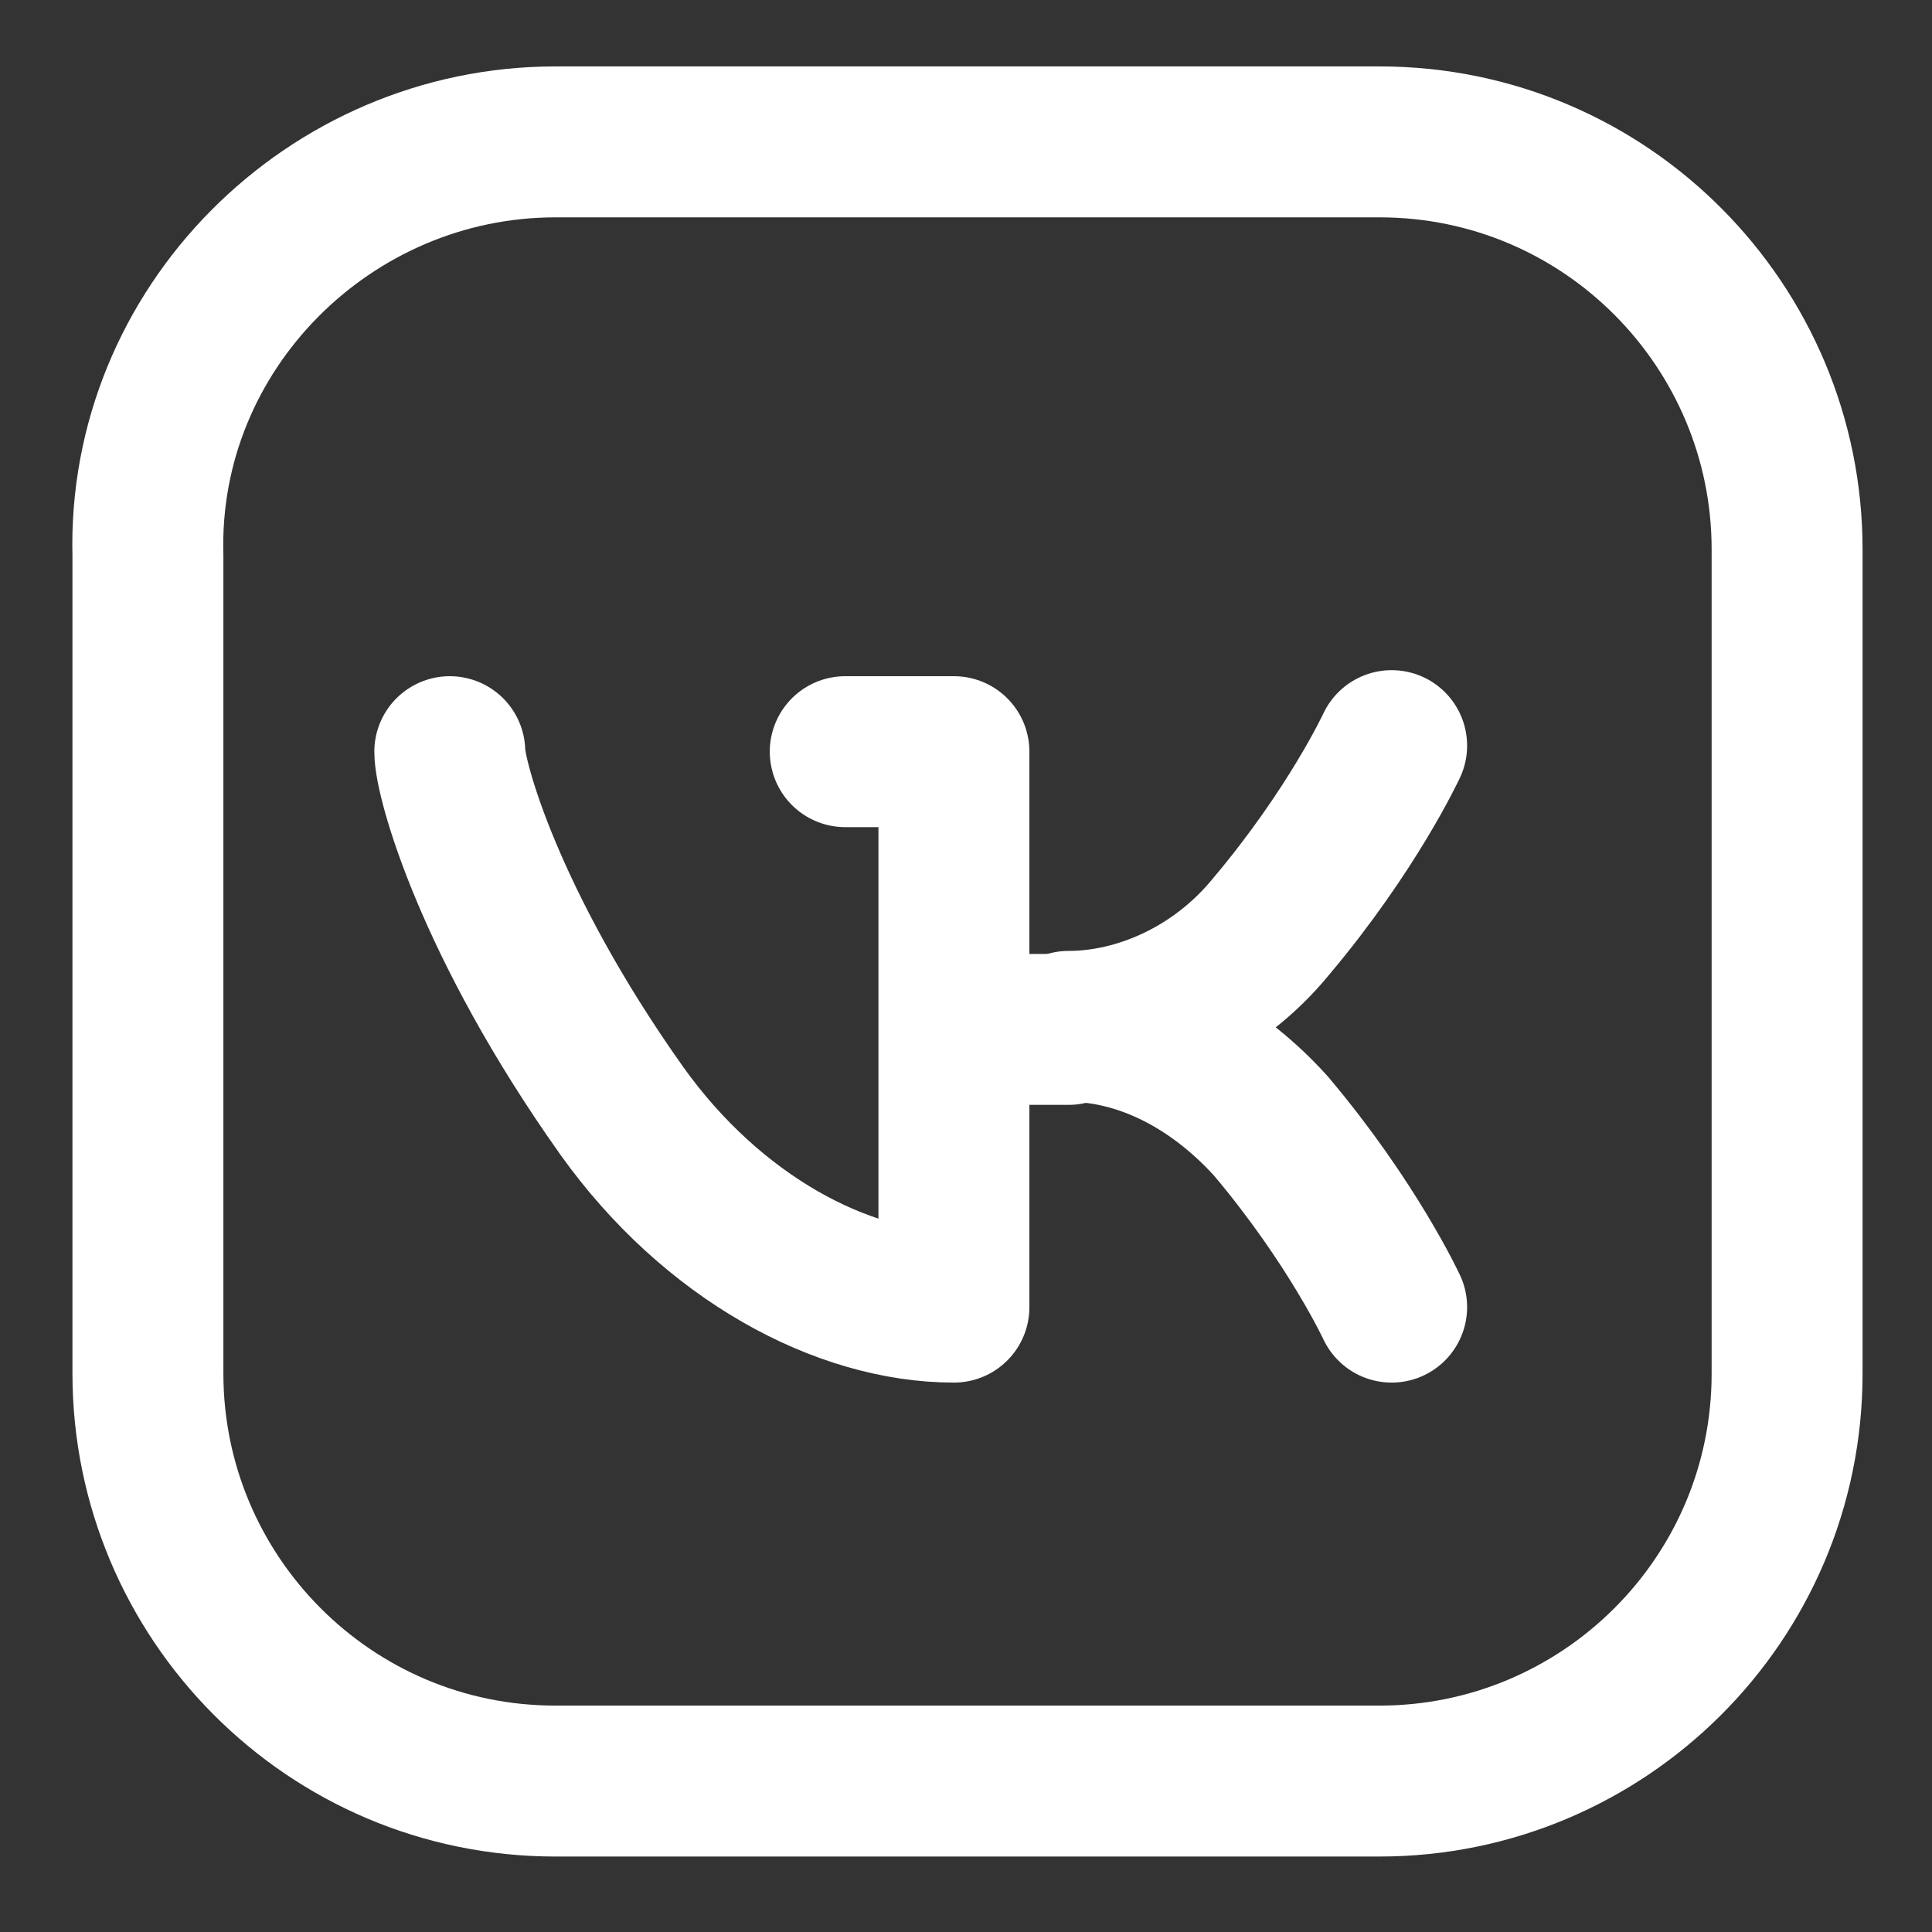 <?xml version="1.0" encoding="UTF-8"?> <!-- Generator: Adobe Illustrator 24.0.2, SVG Export Plug-In . SVG Version: 6.00 Build 0) --> <svg xmlns="http://www.w3.org/2000/svg" xmlns:xlink="http://www.w3.org/1999/xlink" id="Layer_1" x="0px" y="0px" viewBox="0 0 64 64" style="enable-background:new 0 0 64 64;" xml:space="preserve"><rect x="0" y="0" width="64" height="64" fill="#333333" stroke="none"/> <style type="text/css"> .st0{fill:none;stroke:#FFFFFF;stroke-width:5;stroke-miterlimit:10;} .st1{fill:none;stroke:#FFFFFF;stroke-width:5;stroke-linecap:round;stroke-linejoin:round;} </style> <g> <g> <path class="st0" d="M-4.3,68.3V-4.3h72.7v72.7H-4.3V68.3z"></path> <path class="st1" d="M18.4,4.7h27.3c7.5,0,13.5,6.1,13.5,13.5v27.3c0,7.5-6.1,13.5-13.5,13.5H18.4c-7.5,0-13.5-6.1-13.5-13.5V18.4 C4.7,10.9,10.9,4.7,18.4,4.7z"></path> <path class="st1" d="M28,24.9h3.6v18.4l0,0c-3.7,0-8-2.3-11-6.5c-4.4-6.2-5.7-11-5.7-11.9"></path> <path class="st1" d="M46.1,43.3c0,0-1.3-2.8-4-6c-1.9-2.1-4.3-3.3-6.7-3.3c2.3,0,4.9-1.1,6.7-3.3c2.7-3.2,4-6,4-6"></path> <path class="st1" d="M35.4,34.1h-3.6"></path> </g> </g> </svg> 